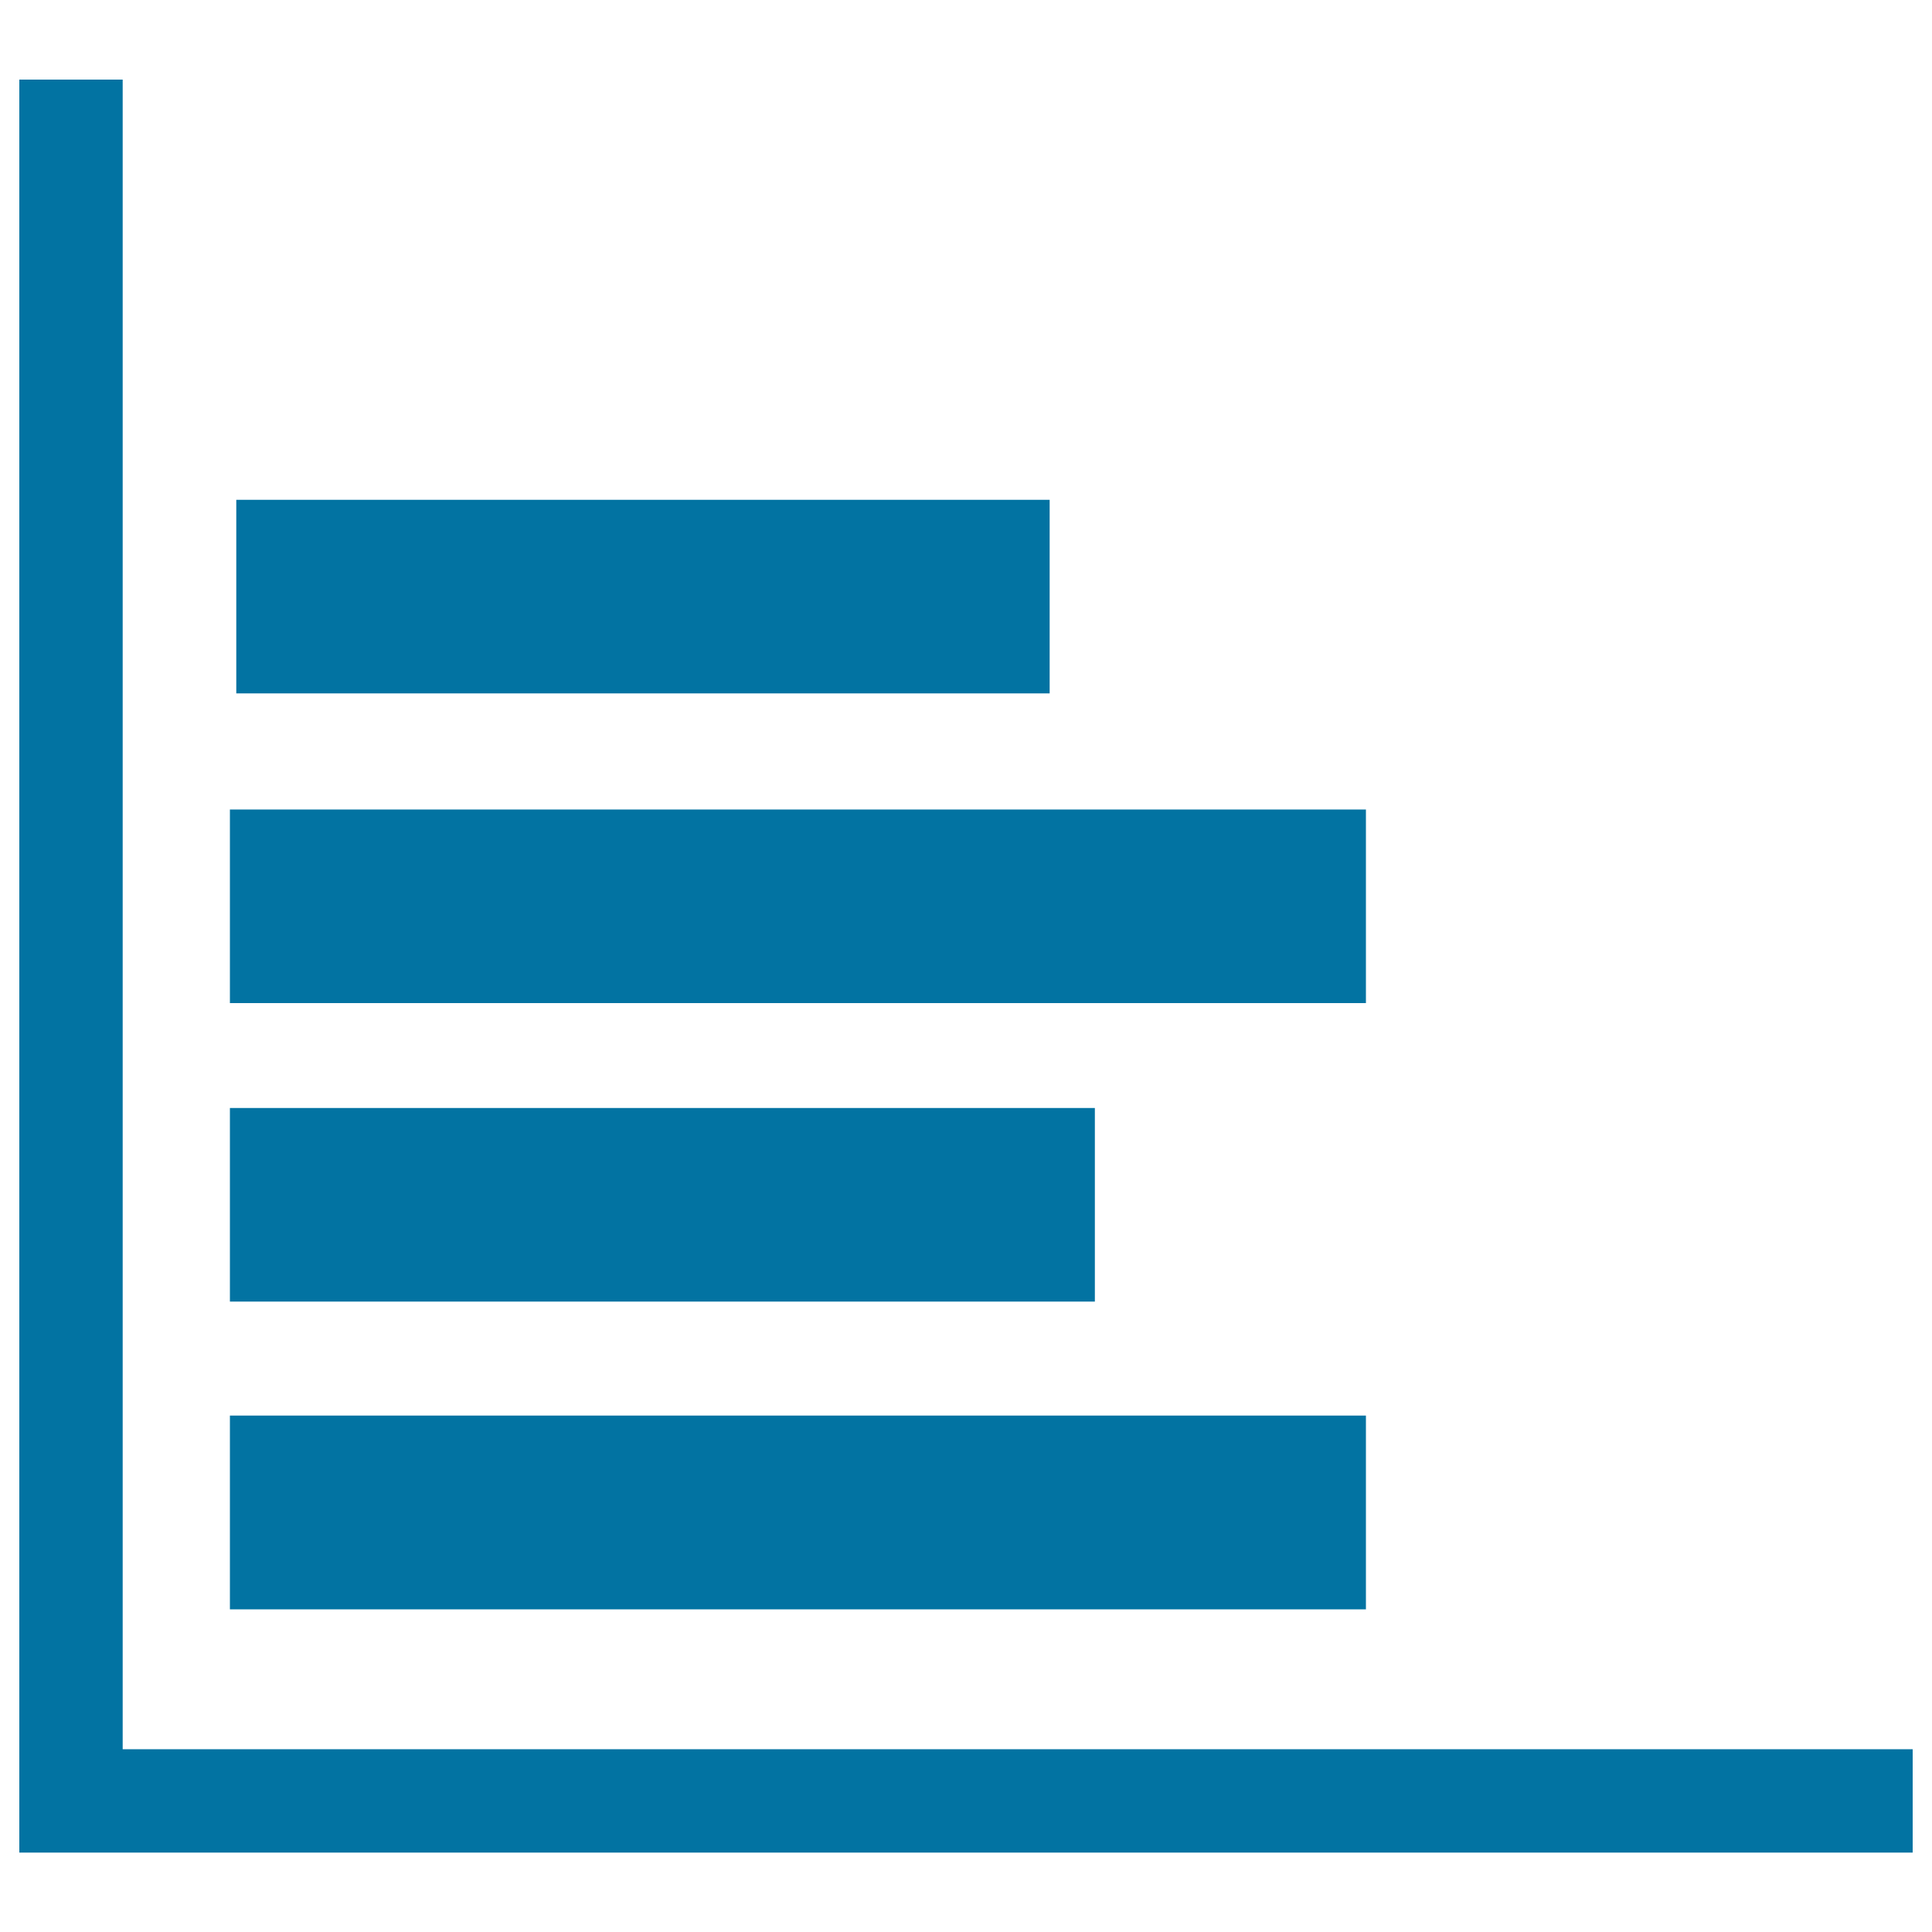 <svg xmlns="http://www.w3.org/2000/svg" viewBox="0 0 1000 1000" style="fill:#0273a2">
<title>Chart Bars Aligned To The Left SVG icon</title>
<g><path d="M990,905.4v53.5H10V41.2h53.5v864.2L990,905.4L990,905.4L990,905.4z M543.3,258.7h-421v100.2h421V258.7z M707,419H119v100.2h588L707,419L707,419z M707,732.7H119V833h588L707,732.7L707,732.7z M566.7,573.5H119v100.2h447.7L566.7,573.5L566.7,573.5z"/></g>
</svg>